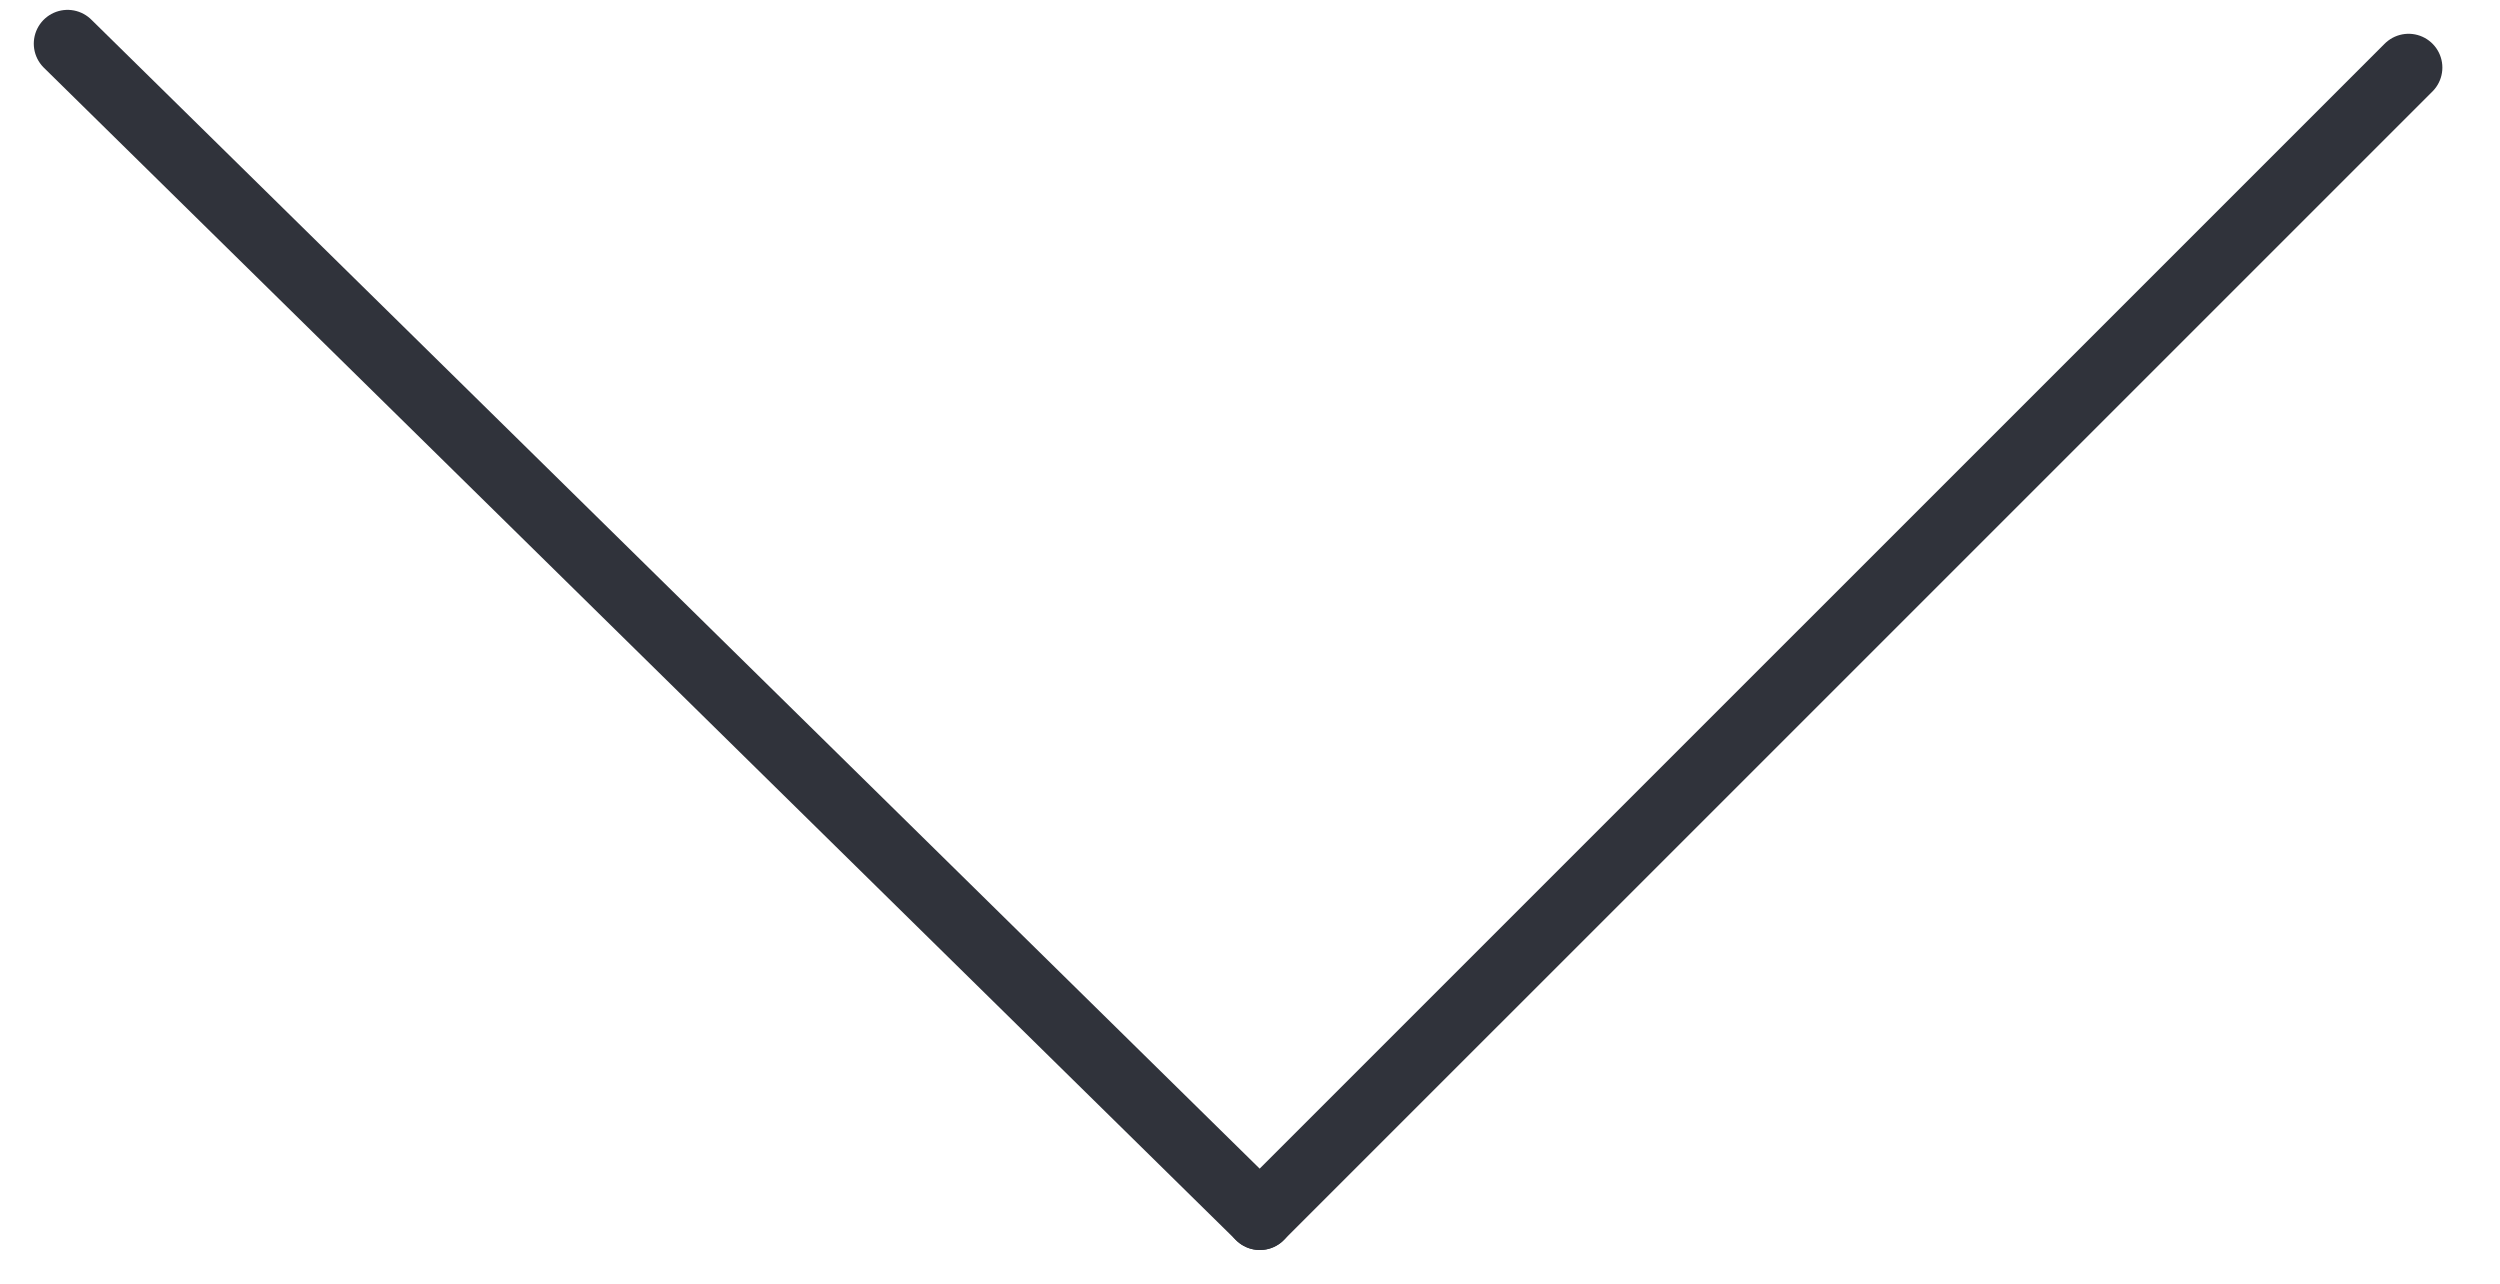 <?xml version="1.0" encoding="UTF-8"?> <svg xmlns="http://www.w3.org/2000/svg" width="37" height="19" viewBox="0 0 37 19" fill="none"><path d="M1 0.646L18.646 18" stroke="#30333B" stroke-linecap="round"></path><path d="M35.647 1L18.646 18" stroke="#30333B" stroke-linecap="round"></path></svg> 